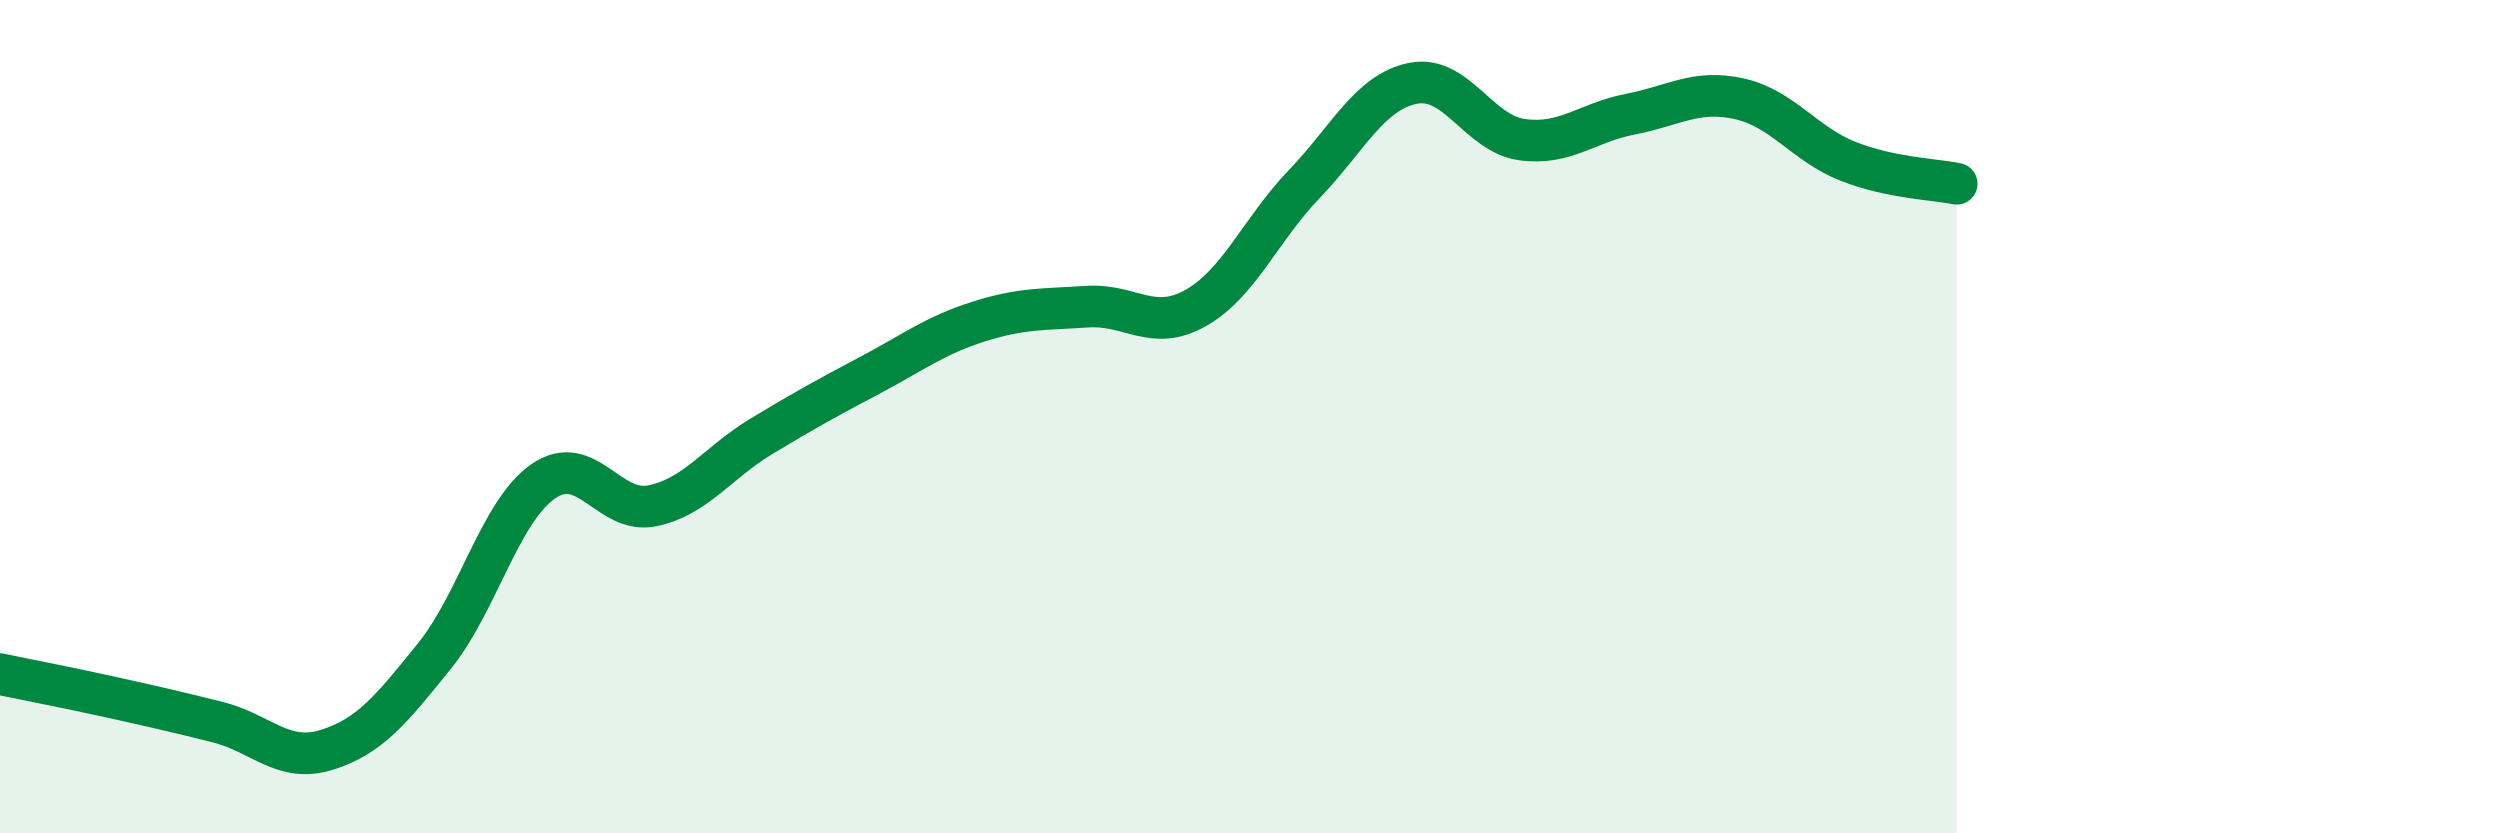 
    <svg width="60" height="20" viewBox="0 0 60 20" xmlns="http://www.w3.org/2000/svg">
      <path
        d="M 0,16.18 C 0.52,16.29 1.57,16.49 2.61,16.72 C 3.65,16.95 4.18,17.07 5.22,17.33 C 6.26,17.59 6.79,18.32 7.83,18 C 8.87,17.68 9.39,17.03 10.43,15.74 C 11.47,14.45 12,12.27 13.04,11.55 C 14.08,10.83 14.61,12.35 15.65,12.14 C 16.69,11.93 17.22,11.11 18.26,10.48 C 19.3,9.85 19.83,9.56 20.87,9.01 C 21.91,8.46 22.44,8.05 23.48,7.72 C 24.52,7.39 25.05,7.43 26.09,7.36 C 27.13,7.29 27.66,7.98 28.7,7.39 C 29.74,6.8 30.26,5.5 31.3,4.42 C 32.34,3.34 32.87,2.21 33.91,2 C 34.95,1.79 35.48,3.2 36.52,3.35 C 37.56,3.5 38.09,2.94 39.13,2.74 C 40.17,2.54 40.7,2.14 41.74,2.37 C 42.78,2.6 43.31,3.46 44.35,3.87 C 45.39,4.28 46.44,4.3 46.96,4.41L46.96 20L0 20Z"
        fill="#008740"
        opacity="0.1"
        stroke-linecap="round"
        stroke-linejoin="round"
      />
      <path
        d="M 0,16.18 C 0.52,16.29 1.57,16.49 2.61,16.72 C 3.65,16.95 4.18,17.07 5.22,17.33 C 6.26,17.59 6.79,18.32 7.83,18 C 8.87,17.68 9.39,17.03 10.43,15.74 C 11.47,14.45 12,12.27 13.04,11.55 C 14.08,10.83 14.61,12.35 15.65,12.14 C 16.69,11.93 17.22,11.11 18.26,10.48 C 19.3,9.85 19.83,9.56 20.87,9.01 C 21.91,8.46 22.44,8.05 23.48,7.72 C 24.52,7.39 25.05,7.43 26.09,7.36 C 27.13,7.29 27.66,7.98 28.7,7.39 C 29.74,6.8 30.26,5.5 31.3,4.42 C 32.34,3.34 32.87,2.21 33.91,2 C 34.95,1.79 35.48,3.2 36.52,3.35 C 37.56,3.5 38.09,2.94 39.13,2.74 C 40.17,2.54 40.7,2.14 41.74,2.37 C 42.78,2.6 43.31,3.46 44.35,3.87 C 45.39,4.28 46.44,4.3 46.96,4.41"
        stroke="#008740"
        stroke-width="1"
        fill="none"
        stroke-linecap="round"
        stroke-linejoin="round"
      />
    </svg>
  